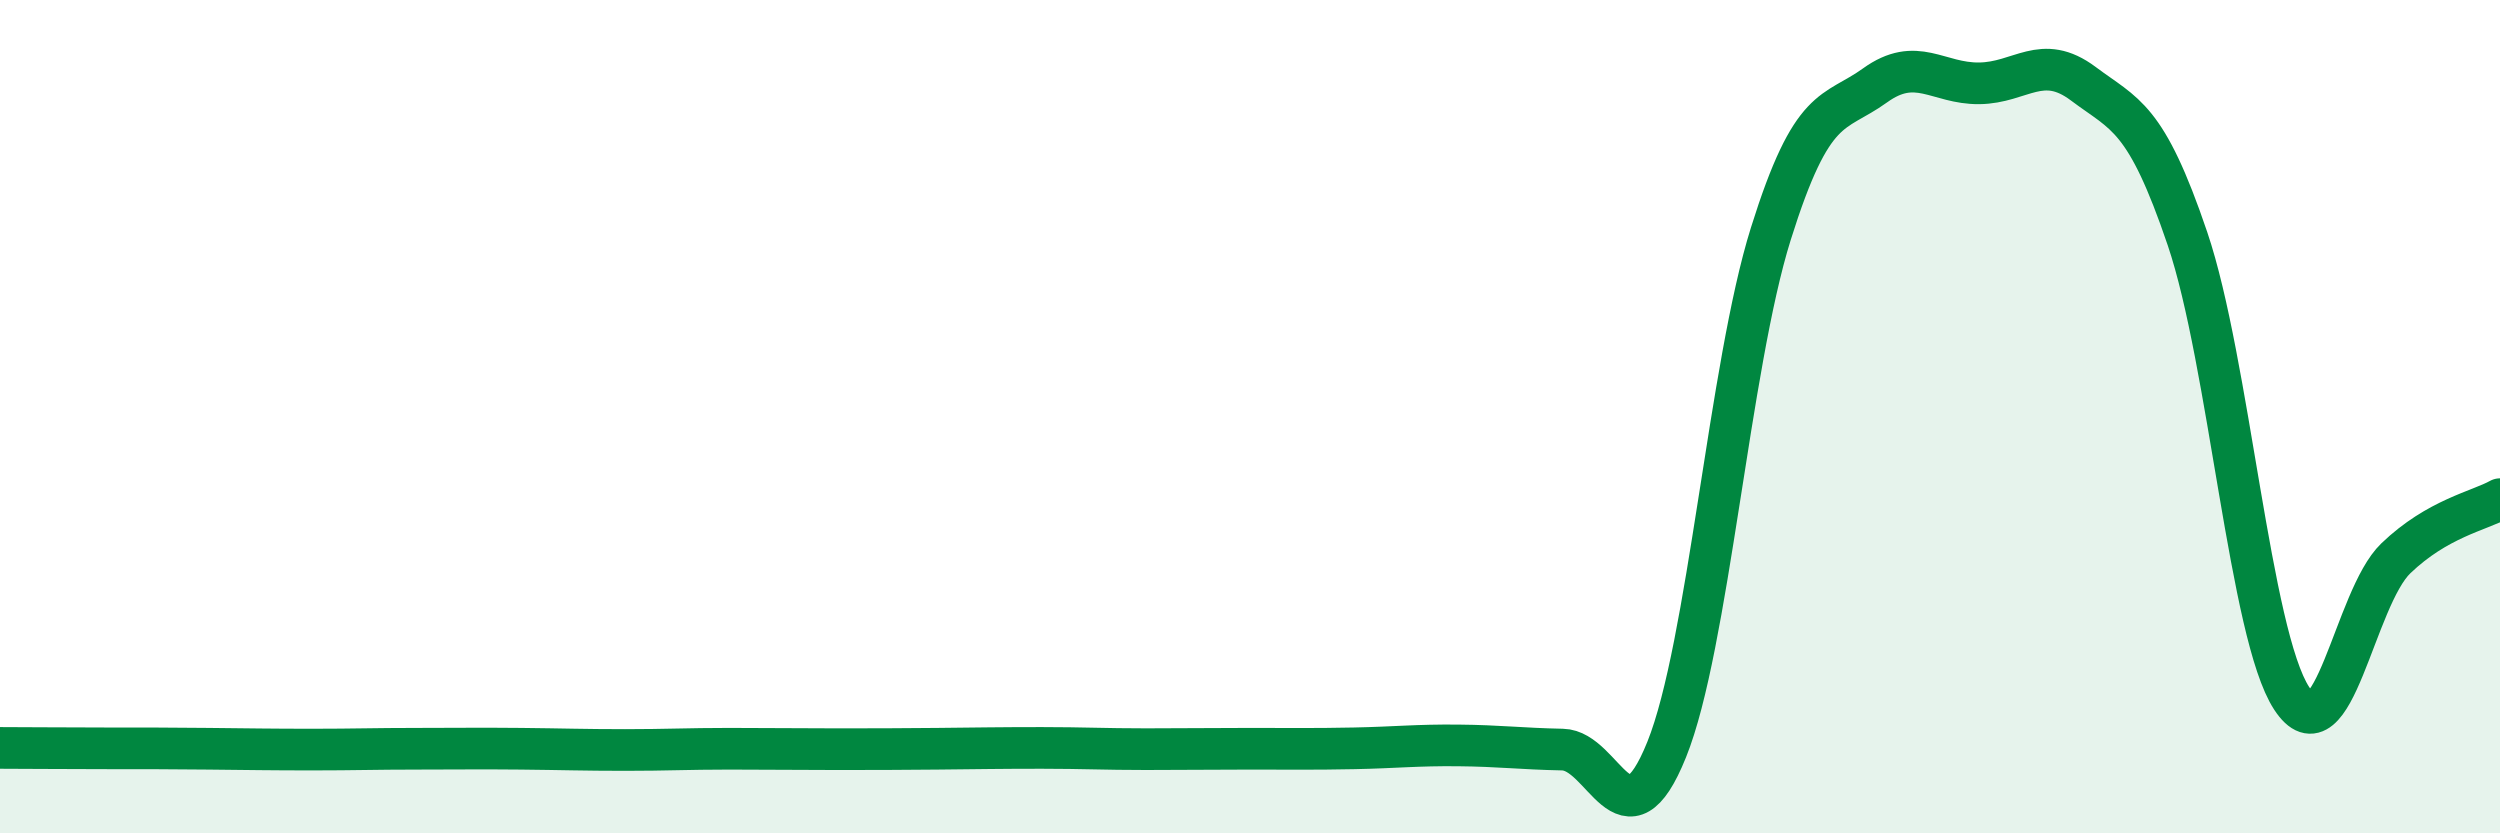 
    <svg width="60" height="20" viewBox="0 0 60 20" xmlns="http://www.w3.org/2000/svg">
      <path
        d="M 0,17.95 C 0.5,17.95 1.5,17.96 2.5,17.96 C 3.5,17.96 4,17.96 5,17.97 C 6,17.98 6.5,17.99 7.5,17.99 C 8.5,17.99 9,17.97 10,17.97 C 11,17.97 11.5,17.96 12.5,17.97 C 13.5,17.98 14,18 15,18 C 16,18 16.5,17.97 17.5,17.97 C 18.5,17.97 19,17.98 20,17.98 C 21,17.98 21.5,17.98 22.5,17.97 C 23.5,17.96 24,17.95 25,17.95 C 26,17.95 26.5,17.98 27.5,17.98 C 28.5,17.98 29,17.97 30,17.97 C 31,17.97 31.5,17.98 32.5,17.96 C 33.5,17.94 34,17.88 35,17.89 C 36,17.9 36.5,17.97 37.5,17.99 C 38.5,18.01 39,20.47 40,17.99 C 41,15.51 41.5,8.8 42.5,5.61 C 43.5,2.42 44,2.77 45,2.05 C 46,1.33 46.5,2.01 47.5,2 C 48.5,1.99 49,1.26 50,2.01 C 51,2.76 51.5,2.78 52.5,5.73 C 53.5,8.68 54,15.23 55,16.76 C 56,18.29 56.5,14.36 57.5,13.4 C 58.5,12.44 59.5,12.26 60,11.98L60 20L0 20Z"
        fill="#008740"
        opacity="0.1"
        stroke-linecap="round"
        stroke-linejoin="round"
      />
      <path
        d="M 0,17.95 C 0.5,17.95 1.5,17.96 2.5,17.96 C 3.5,17.96 4,17.96 5,17.97 C 6,17.98 6.5,17.99 7.5,17.99 C 8.5,17.99 9,17.97 10,17.97 C 11,17.97 11.5,17.96 12.5,17.97 C 13.5,17.98 14,18 15,18 C 16,18 16.5,17.97 17.5,17.97 C 18.5,17.97 19,17.98 20,17.98 C 21,17.98 21.5,17.98 22.5,17.97 C 23.5,17.96 24,17.95 25,17.95 C 26,17.95 26.5,17.98 27.5,17.98 C 28.5,17.98 29,17.97 30,17.97 C 31,17.97 31.5,17.98 32.5,17.96 C 33.5,17.94 34,17.88 35,17.89 C 36,17.9 36.5,17.97 37.5,17.99 C 38.5,18.01 39,20.47 40,17.99 C 41,15.51 41.5,8.8 42.5,5.61 C 43.5,2.42 44,2.77 45,2.05 C 46,1.33 46.5,2.01 47.5,2 C 48.5,1.99 49,1.26 50,2.01 C 51,2.76 51.5,2.78 52.5,5.73 C 53.5,8.68 54,15.23 55,16.76 C 56,18.29 56.5,14.36 57.5,13.4 C 58.5,12.44 59.5,12.26 60,11.98"
        stroke="#008740"
        stroke-width="1"
        fill="none"
        stroke-linecap="round"
        stroke-linejoin="round"
      />
    </svg>
  